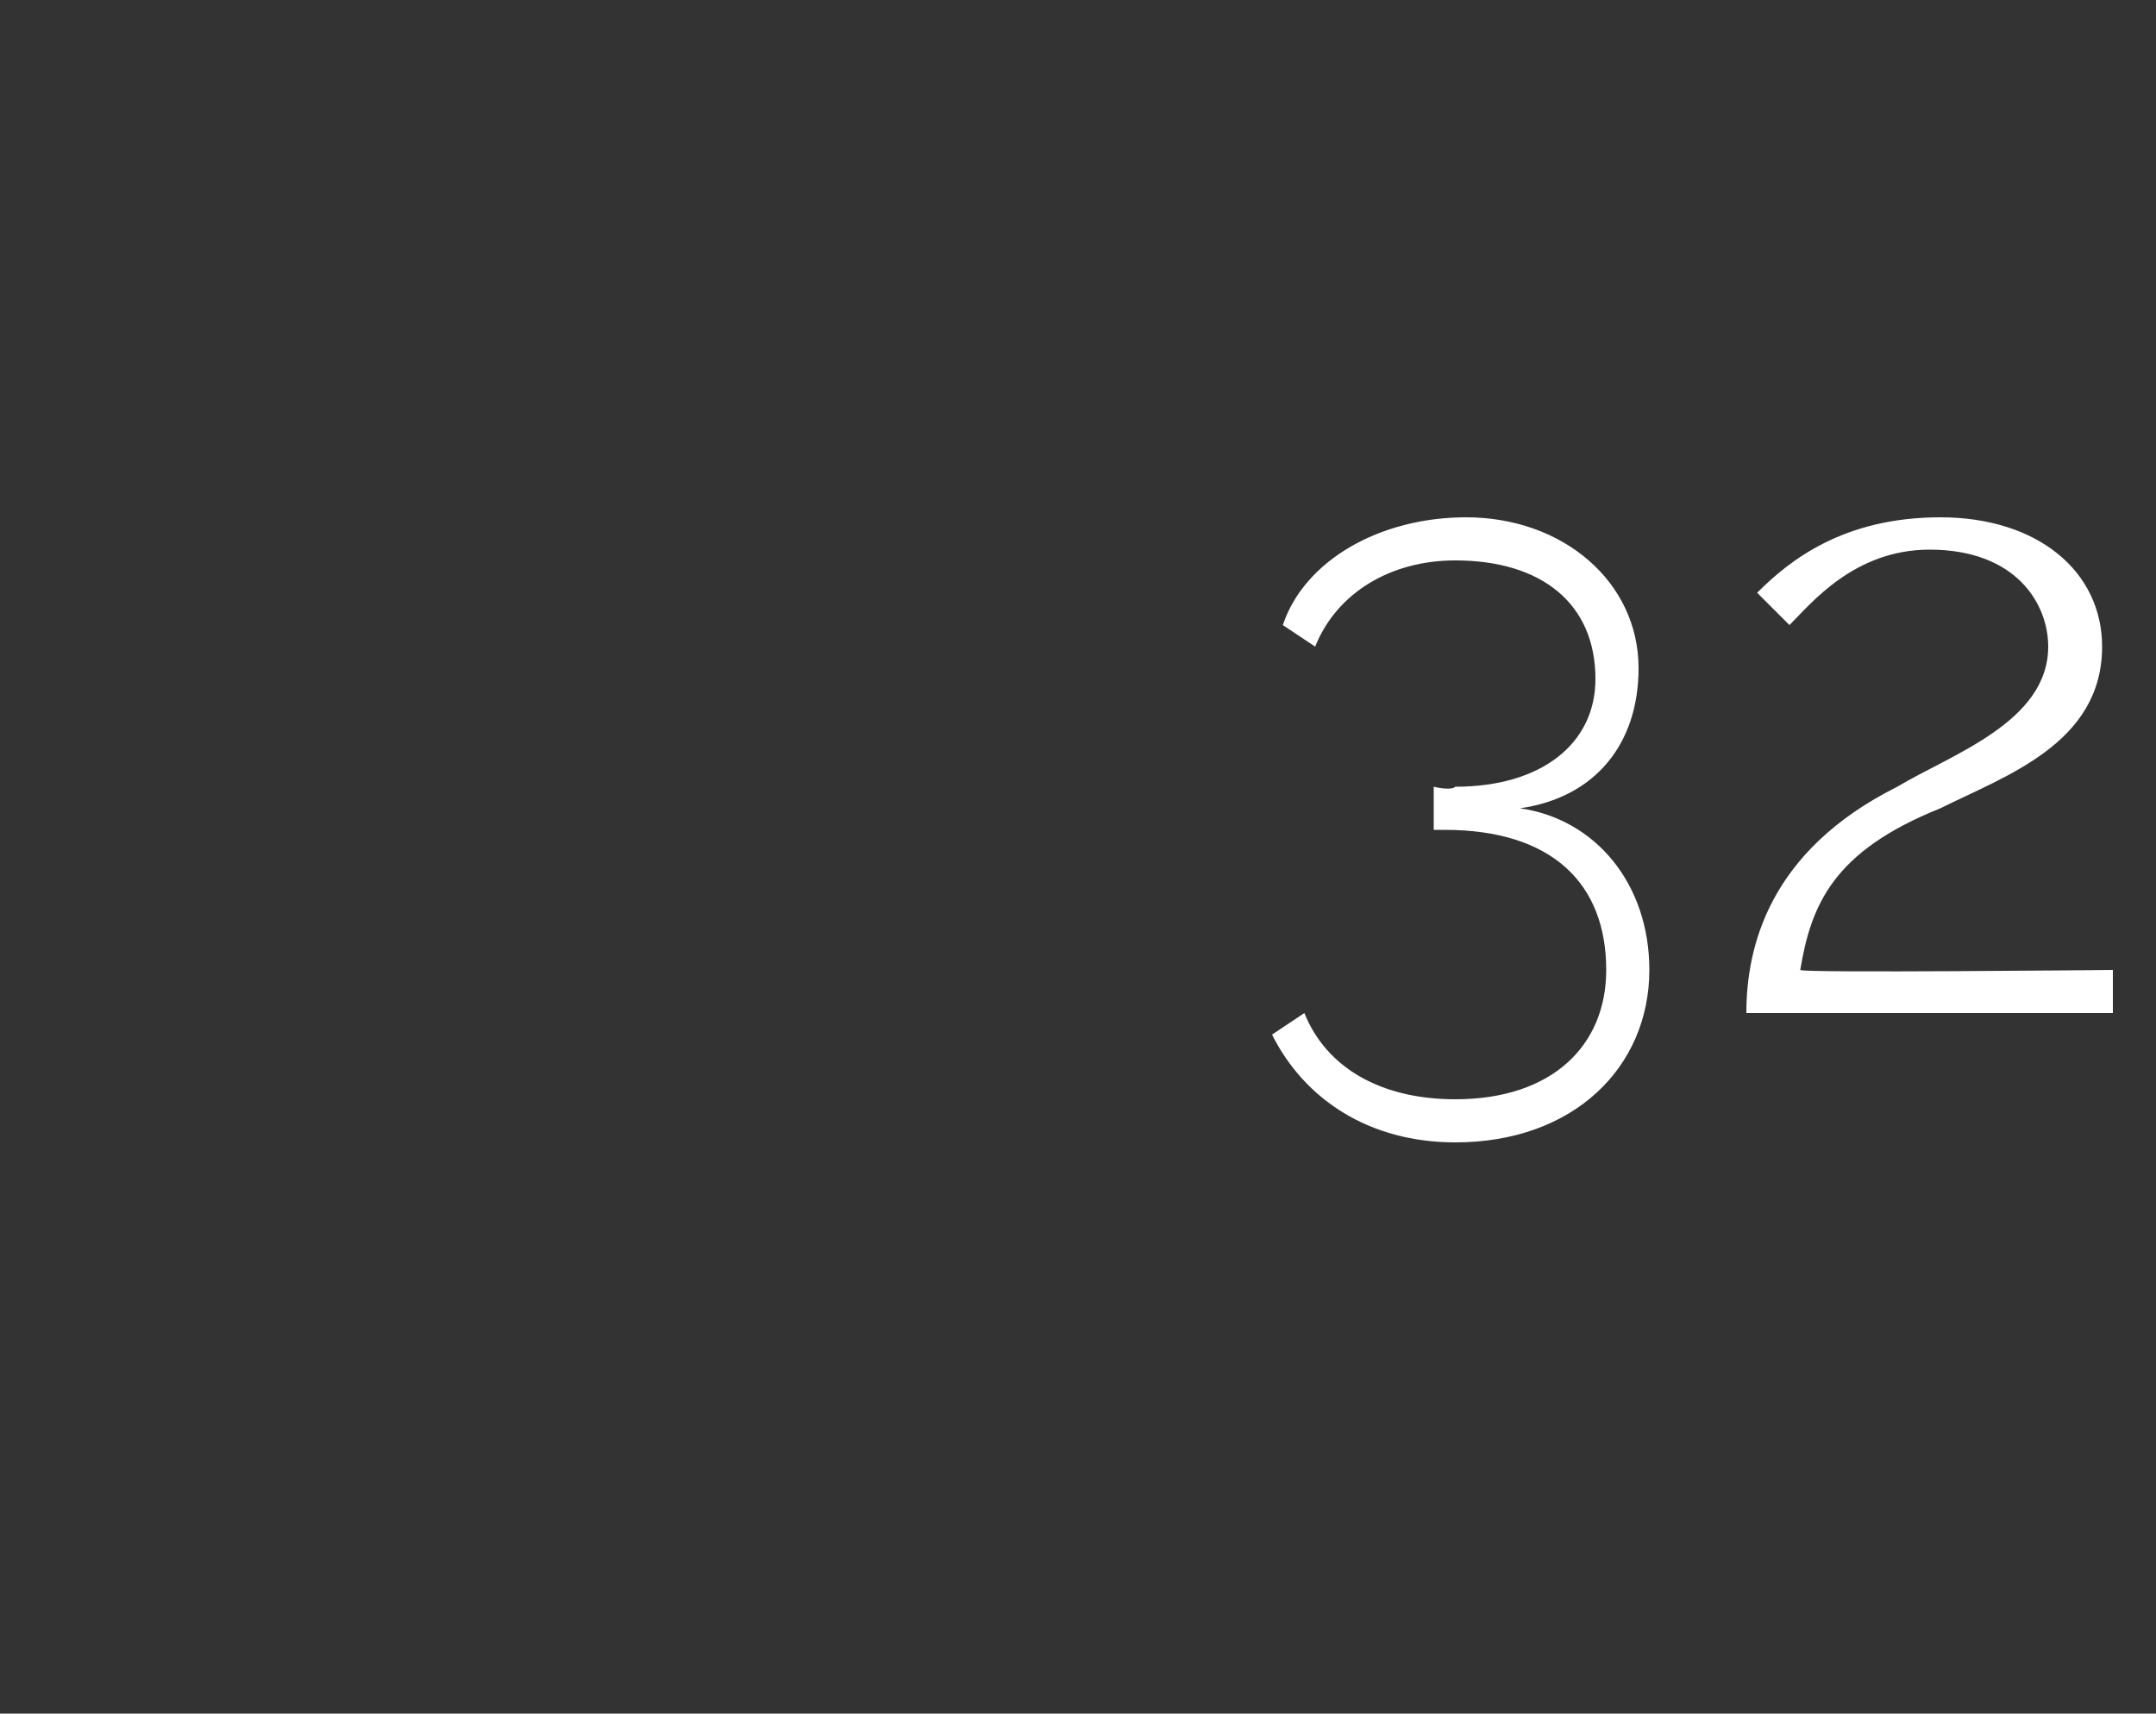 <?xml version="1.0" standalone="no"?><!DOCTYPE svg PUBLIC "-//W3C//DTD SVG 1.1//EN" "http://www.w3.org/Graphics/SVG/1.1/DTD/svg11.dtd"><svg xmlns="http://www.w3.org/2000/svg" version="1.1" width="20px" height="15.9px" viewBox="0 0 20 15.9"><rect x="0" y="0" width="20" height="15.9" fill="#333333" stroke="none"/>  <desc>32</desc>  <defs/>  <g id="Polygon53190">    <path d="M 15.3 9 C 15.3 9.9 14.6 10.6 13.5 10.6 C 12.7 10.6 12.1 10.2 11.8 9.6 C 11.8 9.6 12.1 9.4 12.1 9.4 C 12.3 9.9 12.8 10.2 13.5 10.2 C 14.4 10.2 14.9 9.7 14.9 9 C 14.9 8.2 14.4 7.7 13.4 7.7 C 13.44 7.7 13.3 7.7 13.3 7.7 L 13.3 7.3 C 13.3 7.3 13.46 7.34 13.5 7.3 C 14.3 7.3 14.8 6.9 14.8 6.3 C 14.8 5.6 14.3 5.2 13.5 5.2 C 12.9 5.2 12.4 5.5 12.2 6 C 12.2 6 11.9 5.8 11.9 5.8 C 12.1 5.2 12.8 4.8 13.6 4.8 C 14.5 4.8 15.2 5.4 15.2 6.2 C 15.2 6.9 14.8 7.4 14.1 7.5 C 14.8 7.6 15.3 8.2 15.3 9 Z M 16.2 9.4 C 16.2 8.8 16.4 7.9 17.6 7.3 C 18.1 7 19 6.7 19 6 C 19 5.6 18.7 5.1 17.9 5.1 C 17.2 5.1 16.8 5.6 16.6 5.8 C 16.6 5.8 16.3 5.5 16.3 5.5 C 16.6 5.2 17.1 4.8 18 4.8 C 18.9 4.8 19.5 5.3 19.5 6 C 19.5 6.9 18.6 7.2 18 7.5 C 17 7.9 16.8 8.4 16.7 9 C 16.7 9.03 19.6 9 19.6 9 L 19.6 9.4 C 19.6 9.4 16.25 9.4 16.2 9.4 Z " stroke="none" fill="#fff"/>  </g></svg>